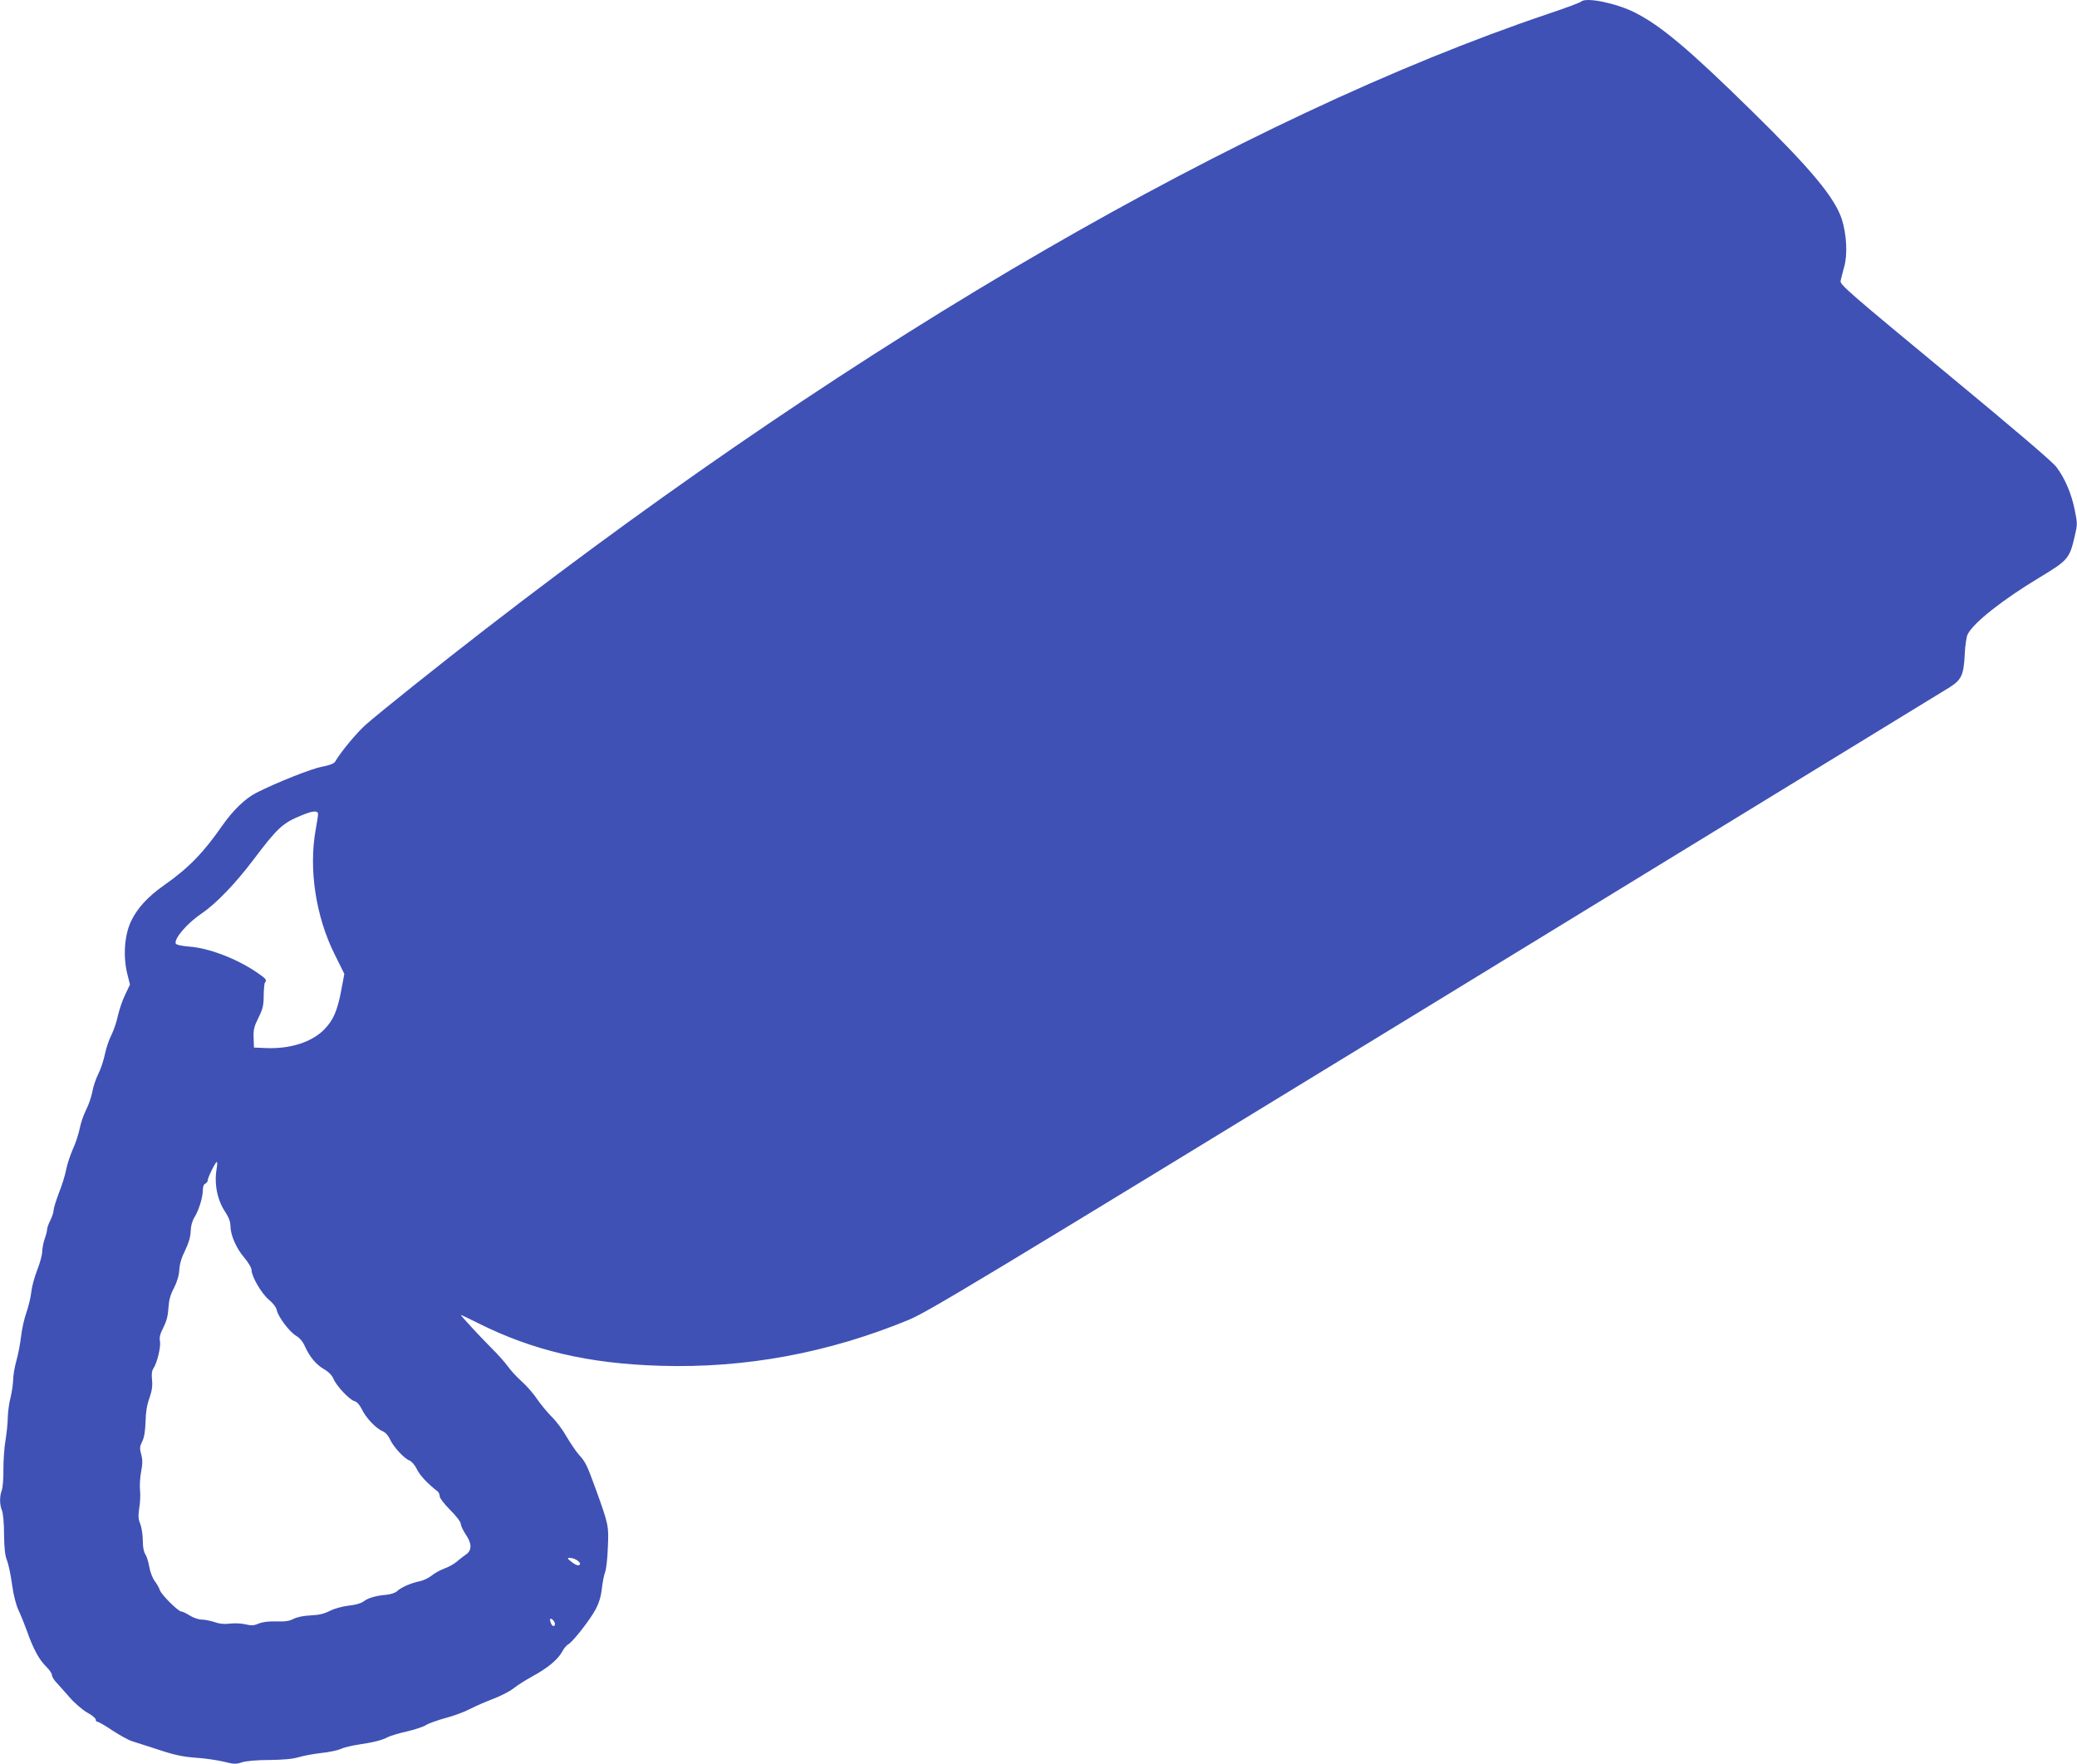 <?xml version="1.0" standalone="no"?>
<!DOCTYPE svg PUBLIC "-//W3C//DTD SVG 20010904//EN"
 "http://www.w3.org/TR/2001/REC-SVG-20010904/DTD/svg10.dtd">
<svg version="1.0" xmlns="http://www.w3.org/2000/svg"
 width="1280pt" height="1087pt" viewBox="0 0 1280 1087"
 preserveAspectRatio="xMidYMid meet">
<g transform="translate(0,1087) scale(0.1,-0.1)"
fill="#3f51b5" stroke="none">
<path d="M9744 10860 c-6 -6 -97 -40 -202 -75 -1879 -634 -4221 -1989 -6547
-3789 -284 -219 -651 -513 -738 -589 -57 -50 -157 -170 -192 -231 -7 -11 -35
-22 -82 -31 -65 -12 -276 -96 -403 -160 -67 -34 -142 -106 -207 -198 -120
-173 -211 -266 -362 -372 -102 -72 -165 -141 -204 -223 -40 -85 -49 -214 -23
-321 l17 -68 -31 -65 c-17 -35 -36 -94 -44 -129 -7 -35 -25 -87 -39 -116 -15
-28 -33 -82 -41 -121 -8 -38 -26 -93 -41 -121 -14 -29 -31 -77 -36 -109 -6
-31 -23 -81 -39 -112 -15 -30 -33 -82 -39 -115 -7 -33 -25 -90 -42 -126 -16
-37 -35 -93 -41 -125 -6 -33 -26 -98 -45 -145 -18 -48 -33 -96 -33 -108 0 -12
-9 -39 -20 -61 -11 -22 -20 -47 -20 -57 0 -10 -7 -36 -15 -58 -8 -22 -14 -57
-15 -77 0 -21 -14 -72 -31 -115 -17 -43 -33 -103 -36 -133 -3 -30 -16 -86 -29
-124 -14 -38 -29 -105 -34 -150 -5 -44 -18 -112 -29 -151 -11 -38 -20 -92 -20
-119 -1 -26 -8 -75 -16 -108 -9 -33 -16 -87 -17 -121 0 -34 -7 -98 -14 -142
-8 -44 -13 -125 -13 -180 1 -55 -4 -113 -10 -128 -14 -37 -14 -89 1 -124 7
-16 13 -80 13 -148 1 -85 6 -132 18 -160 9 -22 23 -88 31 -147 9 -67 25 -128
40 -160 14 -29 37 -87 52 -128 38 -109 77 -180 118 -219 20 -19 36 -43 36 -52
0 -10 12 -31 28 -47 15 -16 51 -57 81 -91 29 -34 78 -76 107 -93 30 -16 54
-36 54 -44 0 -8 5 -14 12 -14 6 0 48 -24 92 -54 45 -29 97 -58 116 -64 19 -6
94 -30 165 -53 102 -34 152 -44 230 -50 55 -3 133 -15 172 -24 64 -16 78 -17
115 -4 27 8 91 14 168 14 84 1 143 6 180 17 30 9 93 21 140 26 47 5 101 16
120 25 19 9 69 21 110 27 89 13 146 27 180 46 14 7 65 23 114 34 49 11 104 29
121 40 17 11 72 30 122 44 50 13 117 38 149 55 33 17 96 45 142 62 45 17 102
46 125 64 23 19 77 53 121 77 93 51 154 102 181 151 10 20 27 39 36 44 26 12
135 151 169 215 21 39 34 80 39 130 5 40 14 87 21 103 6 17 14 84 16 150 6
134 5 138 -73 355 -57 156 -63 169 -107 218 -18 21 -52 71 -76 112 -23 41 -64
95 -90 120 -25 25 -65 73 -88 106 -22 34 -66 84 -96 111 -30 26 -69 69 -86 93
-18 25 -64 77 -104 116 -66 66 -186 196 -186 201 0 2 48 -21 108 -51 338 -169
681 -249 1122 -262 524 -16 1035 79 1530 283 123 52 401 219 3250 1961 1713
1048 3138 1920 3167 1938 71 45 85 77 91 199 2 55 11 112 18 126 36 72 216
214 444 351 175 106 184 116 216 254 17 72 17 79 0 162 -20 99 -59 192 -112
263 -24 33 -259 233 -686 586 -595 492 -649 539 -645 562 3 14 13 53 22 86 22
75 15 202 -14 293 -44 135 -189 309 -558 671 -381 374 -556 522 -718 604 -116
58 -302 96 -331 67z m-7784 -5007 c0 -10 -7 -54 -15 -98 -43 -241 1 -531 116
-763 l61 -123 -17 -91 c-25 -136 -50 -194 -109 -254 -78 -77 -210 -119 -361
-112 l-70 3 -2 60 c-2 50 3 70 30 124 27 55 32 76 32 138 1 40 4 75 8 79 14
14 6 24 -50 62 -125 85 -295 150 -416 159 -49 4 -81 11 -84 19 -11 30 70 125
162 187 87 59 207 184 315 327 151 200 181 228 299 276 69 29 101 31 101 7z
m-625 -2185 c-16 -94 4 -194 55 -269 19 -29 30 -57 30 -81 0 -57 35 -139 85
-197 25 -30 45 -63 45 -76 0 -40 61 -145 106 -183 26 -21 46 -47 50 -66 9 -42
79 -134 120 -158 21 -12 41 -36 53 -64 29 -64 68 -112 118 -141 28 -16 49 -38
58 -59 18 -44 99 -130 130 -138 15 -4 31 -22 45 -50 25 -53 88 -119 128 -135
18 -8 35 -27 46 -51 20 -45 86 -117 120 -130 13 -5 33 -28 45 -53 18 -38 67
-90 129 -138 6 -5 12 -19 12 -30 0 -11 29 -48 65 -84 38 -38 65 -74 65 -86 0
-11 14 -40 30 -64 38 -55 39 -97 4 -122 -14 -10 -41 -30 -59 -46 -18 -15 -52
-34 -76 -42 -24 -9 -60 -28 -79 -44 -19 -15 -53 -31 -75 -35 -51 -10 -115 -38
-138 -61 -11 -10 -38 -19 -65 -22 -65 -5 -115 -20 -143 -42 -15 -11 -50 -21
-91 -25 -40 -5 -87 -18 -115 -32 -35 -18 -67 -26 -118 -28 -44 -2 -83 -10
-105 -21 -26 -14 -53 -18 -106 -16 -47 1 -84 -3 -109 -13 -29 -13 -46 -14 -83
-5 -26 6 -70 8 -97 4 -34 -4 -64 -1 -94 10 -24 8 -59 15 -77 15 -19 0 -52 11
-74 25 -22 14 -46 25 -53 25 -19 0 -124 105 -132 132 -4 13 -18 38 -32 56 -13
18 -28 56 -33 87 -5 30 -16 65 -24 77 -10 15 -16 45 -16 85 0 34 -7 80 -15
101 -13 31 -14 51 -7 98 6 32 8 82 5 111 -3 29 0 81 7 116 9 48 9 74 0 106
-10 37 -9 48 7 80 12 24 18 63 20 121 1 57 9 105 24 145 15 44 20 74 16 111
-4 35 -1 58 8 71 23 33 47 133 41 168 -5 24 0 45 21 85 19 38 28 71 31 119 3
49 11 81 34 124 19 38 31 76 33 112 2 36 14 77 36 120 22 46 33 83 34 118 1
34 10 65 24 87 27 44 51 123 51 167 0 21 6 36 15 39 8 4 15 13 15 20 0 18 48
114 56 114 4 0 3 -19 -1 -42z m2224 -2414 c15 -11 19 -20 13 -26 -7 -7 -21 -3
-41 11 -17 13 -31 24 -31 27 0 10 38 3 59 -12z m-139 -390 c0 -19 -16 -18 -24
2 -11 27 -7 37 9 24 8 -7 15 -19 15 -26z"/>
</g>
</svg>
